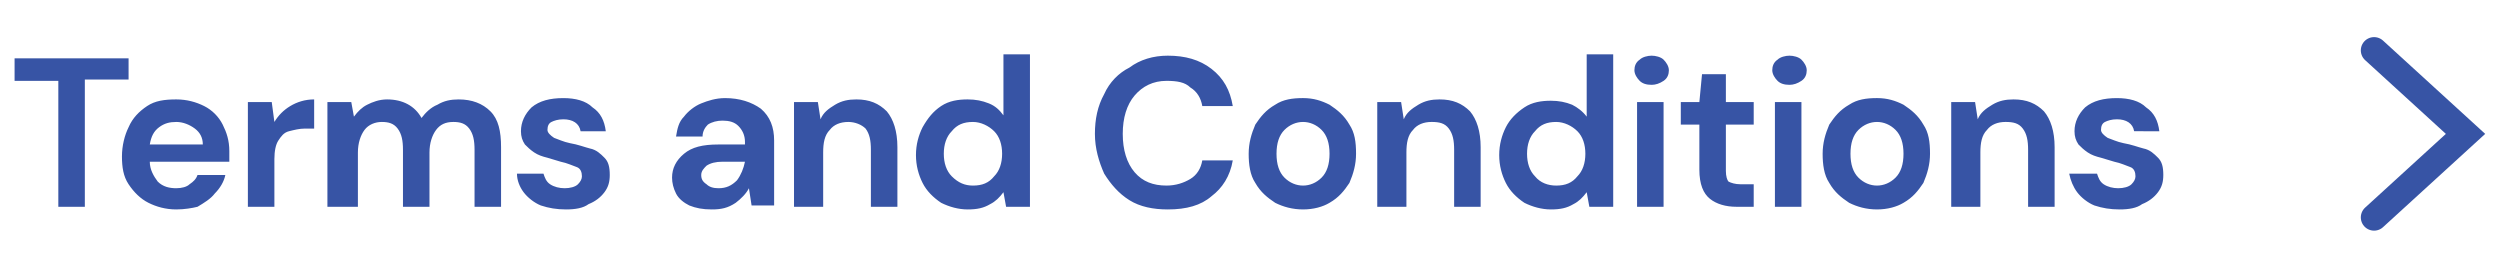 <svg xmlns="http://www.w3.org/2000/svg" xmlns:xlink="http://www.w3.org/1999/xlink" id="Layer_1" x="0px" y="0px" viewBox="0 0 188.6 20.4" style="enable-background:new 0 0 188.6 20.4;" xml:space="preserve"><style type="text/css">	.st0{display:none;}	.st1{display:inline;fill:#3754A5;}	.st2{display:inline;fill:none;stroke:#3855A5;stroke-width:2;stroke-linecap:round;}	.st3{display:inline;fill:none;stroke:#3754A5;stroke-width:2;stroke-linecap:round;}	.st4{fill:#3754A5;}	.st5{fill:none;stroke:#3754A5;stroke-width:2;stroke-linecap:round;}</style><g id="Shipping_and_Returns" class="st0">	<path class="st1" d="M-2.5,15.9c-0.8,0-1.5-0.1-2.2-0.4c-0.6-0.3-1.1-0.7-1.5-1.2c-0.4-0.5-0.5-1.2-0.6-1.9h2.2   c0,0.5,0.2,1,0.6,1.3c0.4,0.4,0.9,0.5,1.5,0.5c0.5,0,1-0.1,1.3-0.4c0.3-0.3,0.5-0.6,0.5-1.1c0-0.5-0.1-0.8-0.4-1.1   c-0.3-0.3-0.7-0.5-1.1-0.6c-0.5-0.2-1-0.3-1.5-0.5c-0.9-0.3-1.5-0.7-2-1.2c-0.4-0.5-0.7-1.1-0.7-1.9c0-0.7,0.1-1.2,0.5-1.7   C-5.6,5.3-5.2,5-4.6,4.7c0.6-0.3,1.2-0.4,2-0.4c0.7,0,1.4,0.1,2,0.4c0.6,0.3,1,0.6,1.3,1.1C1,6.3,1.2,6.9,1.2,7.6H-1   c0-0.4-0.2-0.7-0.5-1C-1.8,6.2-2.2,6-2.7,6c-0.4,0-0.8,0.1-1.1,0.3c-0.3,0.2-0.4,0.6-0.4,1c0,0.4,0.1,0.7,0.4,0.9   c0.2,0.2,0.6,0.4,1,0.5C-2.6,9-2.1,9.1-1.6,9.3C-1,9.5-0.5,9.7-0.1,10c0.5,0.3,0.8,0.6,1.1,1c0.3,0.4,0.4,1,0.4,1.6   c0,0.6-0.1,1.1-0.4,1.6c-0.3,0.5-0.7,0.9-1.3,1.2C-0.9,15.8-1.6,15.9-2.5,15.9z M2.9,15.7V4.2h2V9C5.2,8.6,5.6,8.2,6,8   c0.5-0.3,1-0.4,1.6-0.4c1,0,1.7,0.3,2.3,0.9c0.5,0.6,0.8,1.5,0.8,2.7v4.5h-2v-4.3c0-0.7-0.1-1.2-0.4-1.6C8,9.5,7.5,9.3,6.9,9.3   c-0.6,0-1.1,0.2-1.4,0.6c-0.4,0.4-0.6,1-0.6,1.7v4.1H2.9z M13.4,6.5c-0.4,0-0.7-0.1-0.9-0.3c-0.2-0.2-0.4-0.5-0.4-0.8   c0-0.3,0.1-0.6,0.4-0.8c0.2-0.2,0.6-0.3,0.9-0.3c0.4,0,0.7,0.1,0.9,0.3c0.2,0.2,0.4,0.5,0.4,0.8c0,0.3-0.1,0.6-0.4,0.8   C14.1,6.4,13.8,6.5,13.4,6.5z M12.4,15.7V7.8h2v7.9H12.4z M16.3,19.2V7.8h1.8l0.2,1.1c0.3-0.4,0.6-0.7,1-0.9c0.4-0.3,1-0.4,1.6-0.4   c0.7,0,1.4,0.2,2,0.5C23.6,8.5,24,9,24.4,9.6c0.3,0.6,0.5,1.3,0.5,2.1c0,0.8-0.2,1.5-0.5,2.1C24,14.5,23.6,15,23,15.4   c-0.6,0.4-1.3,0.5-2,0.5c-0.6,0-1.1-0.1-1.6-0.3c-0.4-0.2-0.8-0.5-1.1-0.9v4.6H16.3z M20.6,14.1c0.7,0,1.2-0.2,1.6-0.7   c0.4-0.4,0.6-1,0.6-1.7c0-0.7-0.2-1.3-0.6-1.7c-0.4-0.4-1-0.7-1.6-0.7c-0.7,0-1.2,0.2-1.6,0.7c-0.4,0.4-0.6,1-0.6,1.7   c0,0.7,0.2,1.3,0.6,1.7C19.4,13.9,19.9,14.1,20.6,14.1z M26.4,19.2V7.8h1.8l0.2,1.1c0.3-0.4,0.6-0.7,1-0.9c0.4-0.3,1-0.4,1.6-0.4   c0.7,0,1.4,0.2,2,0.5c0.6,0.4,1.1,0.9,1.4,1.5c0.3,0.6,0.5,1.3,0.5,2.1c0,0.8-0.2,1.5-0.5,2.1c-0.3,0.6-0.8,1.1-1.4,1.5   c-0.6,0.4-1.3,0.5-2,0.5c-0.6,0-1.1-0.1-1.6-0.3c-0.4-0.2-0.8-0.5-1.1-0.9v4.6H26.4z M30.7,14.1c0.7,0,1.2-0.2,1.6-0.7   c0.4-0.4,0.6-1,0.6-1.7c0-0.7-0.2-1.3-0.6-1.7c-0.4-0.4-1-0.7-1.6-0.7c-0.7,0-1.2,0.2-1.6,0.7c-0.4,0.4-0.6,1-0.6,1.7   c0,0.7,0.2,1.3,0.6,1.7C29.5,13.9,30,14.1,30.7,14.1z M37.7,6.5c-0.4,0-0.7-0.1-0.9-0.3c-0.2-0.2-0.4-0.5-0.4-0.8   c0-0.3,0.1-0.6,0.4-0.8c0.2-0.2,0.6-0.3,0.9-0.3c0.4,0,0.7,0.1,0.9,0.3c0.2,0.2,0.4,0.5,0.4,0.8c0,0.3-0.1,0.6-0.4,0.8   C38.3,6.4,38,6.5,37.7,6.5z M36.6,15.7V7.8h2v7.9H36.6z M40.5,15.7V7.8h1.8l0.2,1.3c0.2-0.5,0.6-0.8,1.1-1.1c0.5-0.3,1-0.4,1.6-0.4   c1,0,1.7,0.3,2.3,0.9c0.5,0.6,0.8,1.5,0.8,2.7v4.5h-2v-4.3c0-0.7-0.1-1.2-0.4-1.6c-0.3-0.4-0.7-0.5-1.3-0.5c-0.6,0-1.1,0.2-1.4,0.6   c-0.4,0.4-0.5,1-0.5,1.7v4.1H40.5z M53.3,13.3c-0.4,0-0.7,0-1.1-0.1l-0.6,0.6c0.2,0.1,0.4,0.2,0.7,0.2c0.3,0.1,0.8,0.1,1.5,0.2   c1.1,0.1,1.8,0.3,2.3,0.8c0.5,0.4,0.7,1,0.7,1.7c0,0.5-0.1,0.9-0.4,1.3c-0.3,0.4-0.7,0.8-1.2,1c-0.5,0.3-1.2,0.4-2,0.4   c-1.1,0-2-0.2-2.7-0.6c-0.7-0.4-1-1-1-1.9c0-0.7,0.3-1.3,1-1.9c-0.2-0.1-0.4-0.2-0.6-0.3c-0.1-0.1-0.3-0.2-0.4-0.3V14l1.4-1.5   c-0.6-0.5-0.9-1.2-0.9-2.1c0-0.5,0.1-1,0.4-1.5c0.3-0.4,0.6-0.8,1.1-1c0.5-0.3,1.1-0.4,1.7-0.4c0.4,0,0.9,0.1,1.2,0.2h3V9l-1.4,0.1   c0.2,0.4,0.3,0.9,0.3,1.3c0,0.5-0.1,1-0.4,1.5c-0.3,0.4-0.6,0.8-1.1,1C54.5,13.2,54,13.3,53.3,13.3z M53.3,11.8   c0.4,0,0.8-0.1,1-0.3c0.3-0.2,0.4-0.5,0.4-1c0-0.4-0.1-0.7-0.4-1c-0.3-0.2-0.6-0.3-1-0.3c-0.4,0-0.8,0.1-1.1,0.3s-0.4,0.5-0.4,1   c0,0.4,0.1,0.7,0.4,1S52.9,11.8,53.3,11.8z M51.4,16.7c0,0.4,0.2,0.7,0.5,0.9c0.4,0.2,0.8,0.3,1.4,0.3c0.5,0,0.9-0.1,1.2-0.3   c0.3-0.2,0.5-0.5,0.5-0.8c0-0.3-0.1-0.5-0.3-0.7c-0.2-0.2-0.6-0.3-1.2-0.4c-0.4,0-0.8-0.1-1.2-0.1c-0.3,0.2-0.5,0.4-0.7,0.6   C51.5,16.3,51.4,16.5,51.4,16.7z M65,15.9c-0.7,0-1.2-0.1-1.7-0.3c-0.4-0.2-0.8-0.5-1-0.9c-0.2-0.4-0.3-0.8-0.3-1.2   c0-0.7,0.3-1.3,0.9-1.8c0.6-0.5,1.4-0.7,2.6-0.7h2v-0.2c0-0.5-0.2-0.9-0.5-1.2c-0.3-0.3-0.7-0.4-1.2-0.4c-0.4,0-0.8,0.1-1.1,0.3   c-0.3,0.2-0.5,0.5-0.6,0.9h-2c0.1-0.6,0.2-1.1,0.6-1.5c0.3-0.4,0.8-0.8,1.3-1c0.5-0.2,1.1-0.4,1.8-0.4c1.1,0,2,0.3,2.7,0.8   c0.7,0.6,1,1.4,1,2.4v4.9h-1.7l-0.2-1.3c-0.2,0.4-0.6,0.8-1,1.1C66.2,15.8,65.7,15.9,65,15.9z M65.5,14.3c0.6,0,1-0.2,1.4-0.6   c0.3-0.4,0.5-0.9,0.6-1.4h-1.7c-0.5,0-0.9,0.1-1.2,0.3c-0.2,0.2-0.4,0.4-0.4,0.7c0,0.3,0.1,0.5,0.4,0.7   C64.8,14.2,65.1,14.3,65.5,14.3z M71.2,15.7V7.8H73l0.2,1.3c0.2-0.5,0.6-0.8,1.1-1.1c0.5-0.3,1-0.4,1.6-0.4c1,0,1.7,0.3,2.3,0.9   C78.7,9.1,79,10,79,11.2v4.5h-2v-4.3c0-0.7-0.1-1.2-0.4-1.6c-0.3-0.4-0.7-0.5-1.3-0.5c-0.6,0-1.1,0.2-1.4,0.6   c-0.4,0.4-0.5,1-0.5,1.7v4.1H71.2z M84.3,15.9c-0.7,0-1.4-0.2-2-0.5c-0.6-0.4-1.1-0.9-1.4-1.5c-0.3-0.6-0.5-1.3-0.5-2.1   s0.2-1.5,0.5-2.1c0.3-0.6,0.8-1.1,1.4-1.5c0.6-0.4,1.3-0.5,2-0.5c0.6,0,1.1,0.1,1.6,0.3c0.4,0.2,0.8,0.5,1.1,0.9V4.2h2v11.5h-1.8   l-0.2-1.1c-0.3,0.4-0.6,0.7-1,0.9C85.5,15.8,84.9,15.9,84.3,15.9z M84.7,14.1c0.7,0,1.2-0.2,1.6-0.7c0.4-0.4,0.6-1,0.6-1.7   c0-0.7-0.2-1.3-0.6-1.7c-0.4-0.4-1-0.7-1.6-0.7c-0.7,0-1.2,0.2-1.6,0.7c-0.4,0.4-0.6,1-0.6,1.7s0.2,1.3,0.6,1.7   C83.5,13.9,84.1,14.1,84.7,14.1z M94.3,15.7V4.5h4.1c0.9,0,1.6,0.2,2.2,0.5c0.6,0.3,1,0.7,1.3,1.2c0.3,0.5,0.4,1.1,0.4,1.7   c0,0.7-0.2,1.3-0.5,1.9c-0.4,0.6-0.9,1-1.7,1.2l2.3,4.7h-2.4l-2.1-4.4h-1.7v4.4H94.3z M96.4,9.8h1.9c0.7,0,1.2-0.2,1.5-0.5   s0.5-0.8,0.5-1.3c0-0.5-0.2-1-0.5-1.3c-0.3-0.3-0.8-0.5-1.5-0.5h-1.9V9.8z M107.3,15.9c-0.8,0-1.5-0.2-2.1-0.5   c-0.6-0.3-1.1-0.8-1.5-1.4s-0.5-1.3-0.5-2.1c0-0.8,0.2-1.6,0.5-2.2c0.4-0.6,0.8-1.1,1.4-1.5c0.6-0.4,1.3-0.5,2.2-0.5   c0.8,0,1.5,0.2,2.1,0.5c0.6,0.3,1.1,0.8,1.4,1.4c0.3,0.6,0.5,1.2,0.5,2c0,0.1,0,0.2,0,0.4c0,0.1,0,0.3,0,0.4h-6   c0,0.6,0.3,1.1,0.6,1.5c0.4,0.4,0.9,0.5,1.4,0.5c0.4,0,0.8-0.1,1-0.3c0.3-0.2,0.5-0.4,0.6-0.7h2.1c-0.1,0.5-0.4,1-0.8,1.4   c-0.3,0.4-0.8,0.7-1.3,1C108.5,15.8,107.9,15.9,107.3,15.9z M107.3,9.2c-0.5,0-0.9,0.1-1.3,0.4c-0.4,0.3-0.6,0.7-0.7,1.3h4   c0-0.5-0.2-0.9-0.6-1.2C108.3,9.4,107.8,9.2,107.3,9.2z M116.1,15.7c-0.8,0-1.5-0.2-2-0.6c-0.5-0.4-0.8-1.1-0.8-2.2V9.5H112V7.8   h1.4l0.2-2.1h1.8v2.1h2.1v1.7h-2.1V13c0,0.4,0.1,0.7,0.2,0.8c0.2,0.1,0.5,0.2,0.9,0.2h1v1.7H116.1z M122,15.9c-1,0-1.8-0.3-2.3-0.9   c-0.5-0.6-0.8-1.5-0.8-2.7V7.8h2v4.3c0,0.7,0.1,1.2,0.4,1.6c0.3,0.4,0.7,0.5,1.3,0.5c0.6,0,1-0.2,1.4-0.6c0.4-0.4,0.6-1,0.6-1.7   V7.8h2v7.9h-1.8l-0.2-1.3c-0.2,0.5-0.6,0.8-1.1,1.1C123.1,15.8,122.6,15.9,122,15.9z M128.4,15.7V7.8h1.8l0.2,1.5   c0.3-0.5,0.7-0.9,1.2-1.2c0.5-0.3,1.1-0.5,1.8-0.5v2.2h-0.6c-0.4,0-0.8,0.1-1.2,0.2c-0.4,0.1-0.6,0.4-0.8,0.7   c-0.2,0.3-0.3,0.8-0.3,1.4v3.6H128.4z M134.5,15.7V7.8h1.8l0.2,1.3c0.2-0.5,0.6-0.8,1.1-1.1c0.5-0.3,1-0.4,1.6-0.4   c1,0,1.7,0.3,2.3,0.9c0.5,0.6,0.8,1.5,0.8,2.7v4.5h-2v-4.3c0-0.7-0.1-1.2-0.4-1.6c-0.3-0.4-0.7-0.5-1.3-0.5c-0.6,0-1.1,0.2-1.4,0.6   c-0.4,0.4-0.5,1-0.5,1.7v4.1H134.5z M147.2,15.9c-0.7,0-1.3-0.1-1.9-0.3c-0.5-0.2-1-0.6-1.3-1c-0.3-0.4-0.5-0.9-0.6-1.4h2.1   c0.1,0.3,0.2,0.6,0.5,0.8c0.3,0.2,0.7,0.3,1.1,0.3s0.8-0.1,1-0.3c0.2-0.2,0.3-0.4,0.3-0.6c0-0.3-0.1-0.6-0.4-0.7   c-0.3-0.1-0.7-0.3-1.2-0.4c-0.3-0.1-0.7-0.2-1-0.3c-0.4-0.1-0.7-0.2-1-0.4c-0.3-0.2-0.5-0.4-0.7-0.6c-0.2-0.3-0.3-0.6-0.3-1   c0-0.7,0.3-1.3,0.8-1.8c0.6-0.5,1.4-0.7,2.4-0.7c0.9,0,1.7,0.2,2.2,0.7c0.6,0.4,0.9,1,1,1.8h-1.9c-0.1-0.6-0.6-0.9-1.3-0.9   c-0.4,0-0.7,0.1-0.9,0.2c-0.2,0.1-0.3,0.3-0.3,0.6c0,0.2,0.2,0.4,0.5,0.6c0.3,0.1,0.7,0.3,1.2,0.4c0.6,0.1,1.1,0.3,1.5,0.4   c0.5,0.1,0.8,0.4,1.1,0.7c0.3,0.3,0.4,0.7,0.4,1.3c0,0.5-0.1,0.9-0.4,1.3s-0.7,0.7-1.2,0.9C148.5,15.8,147.9,15.9,147.2,15.9z"></path>	<path class="st2" d="M171,16.4l6.9-6.3L171,3.7"></path></g><g id="Warranty" class="st0">	<path class="st1" d="M45.6,15.7l-3-11.2h2.2l2,8.9l2.4-8.9h2.3l2.3,8.9l2-8.9H58l-3,11.2h-2.4l-2.2-8.3L48,15.7H45.6z M61,15.9   c-0.7,0-1.2-0.1-1.7-0.3c-0.4-0.2-0.8-0.5-1-0.9c-0.2-0.4-0.3-0.8-0.3-1.2c0-0.7,0.3-1.3,0.9-1.8s1.4-0.7,2.6-0.7h2v-0.2   c0-0.5-0.2-0.9-0.5-1.2c-0.3-0.3-0.7-0.4-1.2-0.4c-0.4,0-0.8,0.1-1.1,0.3c-0.3,0.2-0.5,0.5-0.6,0.9h-2c0.1-0.6,0.2-1.1,0.6-1.5   c0.3-0.4,0.8-0.8,1.3-1c0.5-0.2,1.1-0.4,1.8-0.4c1.1,0,2,0.3,2.7,0.8c0.7,0.6,1,1.4,1,2.4v4.9h-1.7l-0.2-1.3   c-0.2,0.4-0.6,0.8-1,1.1C62.2,15.7,61.7,15.9,61,15.9z M61.5,14.3c0.6,0,1-0.2,1.4-0.6c0.3-0.4,0.5-0.9,0.6-1.4h-1.7   c-0.5,0-0.9,0.1-1.2,0.3c-0.2,0.2-0.4,0.4-0.4,0.7c0,0.3,0.1,0.5,0.4,0.7C60.8,14.2,61.1,14.3,61.5,14.3z M67.2,15.7V7.7H69   l0.2,1.5c0.3-0.5,0.7-0.9,1.2-1.2c0.5-0.3,1.1-0.5,1.8-0.5v2.2h-0.6c-0.4,0-0.8,0.1-1.2,0.2c-0.4,0.1-0.6,0.4-0.8,0.7   c-0.2,0.3-0.3,0.8-0.3,1.4v3.6H67.2z M73.2,15.7V7.7H75l0.2,1.5c0.3-0.5,0.7-0.9,1.2-1.2c0.5-0.3,1.1-0.5,1.8-0.5v2.2h-0.6   c-0.4,0-0.8,0.1-1.2,0.2c-0.4,0.1-0.6,0.4-0.8,0.7c-0.2,0.3-0.3,0.8-0.3,1.4v3.6H73.2z M82,15.9c-0.7,0-1.2-0.1-1.7-0.3   c-0.4-0.2-0.8-0.5-1-0.9c-0.2-0.4-0.3-0.8-0.3-1.2c0-0.7,0.3-1.3,0.9-1.8c0.6-0.5,1.4-0.7,2.6-0.7h2v-0.2c0-0.5-0.2-0.9-0.5-1.2   c-0.3-0.3-0.7-0.4-1.2-0.4c-0.4,0-0.8,0.1-1.1,0.3c-0.3,0.2-0.5,0.5-0.6,0.9h-2c0.1-0.6,0.2-1.1,0.6-1.5c0.3-0.4,0.8-0.8,1.3-1   c0.5-0.2,1.1-0.4,1.8-0.4c1.1,0,2,0.3,2.7,0.8c0.7,0.6,1,1.4,1,2.4v4.9h-1.7l-0.2-1.3c-0.2,0.4-0.6,0.8-1,1.1   C83.2,15.7,82.7,15.9,82,15.9z M82.5,14.3c0.6,0,1-0.2,1.4-0.6c0.3-0.4,0.5-0.9,0.6-1.4h-1.7c-0.5,0-0.9,0.1-1.2,0.3   c-0.2,0.2-0.4,0.4-0.4,0.7c0,0.3,0.1,0.5,0.4,0.7C81.8,14.2,82.1,14.3,82.5,14.3z M88.2,15.7V7.7H90l0.2,1.3   c0.2-0.5,0.6-0.8,1.1-1.1c0.5-0.3,1-0.4,1.6-0.4c1,0,1.7,0.3,2.3,0.9C95.7,9.1,96,10,96,11.2v4.5h-2v-4.3c0-0.7-0.1-1.2-0.4-1.6   c-0.3-0.4-0.7-0.5-1.3-0.5c-0.6,0-1.1,0.2-1.4,0.6c-0.4,0.4-0.5,1-0.5,1.7v4.1H88.2z M101.2,15.7c-0.8,0-1.5-0.2-2-0.6   c-0.5-0.4-0.8-1.1-0.8-2.2V9.5H97V7.7h1.4l0.2-2.1h1.8v2.1h2.1v1.7h-2.1v3.5c0,0.4,0.1,0.7,0.2,0.8c0.2,0.1,0.5,0.2,0.9,0.2h1v1.7   H101.2z M105,19.2l1.8-4h-0.5l-3.1-7.4h2.2l2.2,5.6l2.3-5.6h2.2l-5,11.5H105z"></path>	<path class="st2" d="M137.6,16.3l6.9-6.3l-6.9-6.3"></path></g><g id="FAQ" class="st0">	<path class="st1" d="M66.3,15.7V4.5h7.2v1.6h-5.2v3.1h4.2v1.6h-4.2v4.8H66.3z M72.8,15.7l4.1-11.2h2.3l4.1,11.2h-2.2l-0.9-2.6h-4.4   L75,15.7H72.8z M76.4,11.5h3.2l-1.6-4.7L76.4,11.5z M89.1,15.9c-1.1,0-2.1-0.2-2.9-0.7c-0.8-0.5-1.5-1.2-2-2   c-0.5-0.9-0.7-1.9-0.7-3s0.2-2.1,0.7-3c0.5-0.9,1.1-1.6,2-2c0.8-0.5,1.8-0.7,2.9-0.7c1.1,0,2.1,0.2,2.9,0.7c0.8,0.5,1.5,1.2,2,2   c0.5,0.9,0.7,1.9,0.7,3c0,1.1-0.2,2-0.6,2.9c-0.4,0.8-1,1.5-1.7,2l2.6,2.8h-2.5l-1.8-2C90.1,15.8,89.6,15.9,89.1,15.9z M89.1,14   c1.1,0,1.9-0.4,2.5-1.1c0.6-0.7,1-1.7,1-2.9s-0.3-2.2-1-2.9c-0.6-0.7-1.5-1.1-2.5-1.1c-1.1,0-1.9,0.4-2.6,1.1s-1,1.7-1,2.9   s0.3,2.2,1,2.9C87.1,13.7,88,14,89.1,14z"></path>	<path class="st3" d="M113.1,16.4l6.9-6.3l-6.9-6.3"></path></g><g id="Privacy_Policy" class="st0">	<path class="st1" d="M30.1,15.6V4.4h4.1c0.9,0,1.6,0.1,2.2,0.4c0.6,0.3,1,0.7,1.3,1.2c0.3,0.5,0.4,1.1,0.4,1.8   c0,0.6-0.1,1.2-0.4,1.7c-0.3,0.5-0.7,0.9-1.3,1.2c-0.6,0.3-1.3,0.5-2.3,0.5h-2.1v4.3H30.1z M32.1,9.6h2c0.7,0,1.2-0.2,1.5-0.5   c0.3-0.3,0.5-0.8,0.5-1.3c0-0.6-0.2-1-0.5-1.3c-0.3-0.3-0.8-0.5-1.5-0.5h-2V9.6z M39.5,15.6V7.7h1.8l0.2,1.5   c0.3-0.5,0.7-0.9,1.2-1.2c0.5-0.3,1.1-0.5,1.8-0.5v2.2h-0.6c-0.4,0-0.8,0.1-1.2,0.2c-0.4,0.1-0.6,0.4-0.8,0.7   c-0.2,0.3-0.3,0.8-0.3,1.4v3.6H39.5z M46.6,6.4c-0.4,0-0.7-0.1-0.9-0.3c-0.2-0.2-0.4-0.5-0.4-0.8c0-0.3,0.1-0.6,0.4-0.8   c0.2-0.2,0.6-0.3,0.9-0.3c0.4,0,0.7,0.1,0.9,0.3c0.2,0.2,0.4,0.5,0.4,0.8c0,0.3-0.1,0.6-0.4,0.8C47.3,6.3,47,6.4,46.6,6.4z    M45.6,15.6V7.7h2v7.9H45.6z M51.6,15.6l-2.9-7.9h2.1l2,6l2-6H57l-2.9,7.9H51.6z M60.3,15.8c-0.7,0-1.2-0.1-1.7-0.3   c-0.4-0.2-0.8-0.5-1-0.9c-0.2-0.4-0.3-0.8-0.3-1.2c0-0.7,0.3-1.3,0.9-1.8s1.4-0.7,2.6-0.7h2v-0.2c0-0.5-0.2-0.9-0.5-1.2   c-0.3-0.3-0.7-0.4-1.2-0.4c-0.4,0-0.8,0.1-1.1,0.3c-0.3,0.2-0.5,0.5-0.6,0.9h-2c0.1-0.6,0.2-1.1,0.6-1.5c0.3-0.4,0.8-0.8,1.3-1   c0.5-0.2,1.1-0.4,1.8-0.4c1.1,0,2,0.3,2.7,0.8c0.7,0.6,1,1.4,1,2.4v4.9h-1.7l-0.2-1.3c-0.2,0.4-0.6,0.8-1,1.1   C61.5,15.7,60.9,15.8,60.3,15.8z M60.7,14.2c0.6,0,1-0.2,1.4-0.6c0.3-0.4,0.5-0.9,0.6-1.4H61c-0.5,0-0.9,0.1-1.2,0.3   c-0.2,0.2-0.4,0.4-0.4,0.7c0,0.3,0.1,0.5,0.4,0.7C60,14.1,60.3,14.2,60.7,14.2z M70.3,15.8c-0.8,0-1.5-0.2-2.1-0.5   c-0.6-0.4-1.1-0.8-1.5-1.5c-0.4-0.6-0.5-1.3-0.5-2.2c0-0.8,0.2-1.5,0.5-2.2c0.4-0.6,0.9-1.1,1.5-1.5c0.6-0.4,1.3-0.5,2.1-0.5   c1,0,1.9,0.3,2.6,0.8c0.7,0.5,1.1,1.2,1.3,2.2h-2.2c-0.1-0.4-0.3-0.7-0.6-0.9c-0.3-0.2-0.7-0.3-1.1-0.3c-0.6,0-1,0.2-1.4,0.6   c-0.4,0.4-0.6,1-0.6,1.8c0,0.8,0.2,1.3,0.6,1.8c0.4,0.4,0.9,0.6,1.4,0.6c0.4,0,0.8-0.1,1.1-0.3c0.3-0.2,0.5-0.5,0.6-0.9h2.2   c-0.2,0.9-0.6,1.6-1.3,2.2C72.2,15.5,71.4,15.8,70.3,15.8z M76.7,19.1l1.8-4h-0.5L75,7.7h2.2l2.2,5.6l2.3-5.6H84l-5,11.5H76.7z    M88.5,15.6V4.4h4.1c0.9,0,1.6,0.1,2.2,0.4c0.6,0.3,1,0.7,1.3,1.2s0.4,1.1,0.4,1.8c0,0.6-0.1,1.2-0.4,1.7c-0.3,0.5-0.7,0.9-1.3,1.2   c-0.6,0.3-1.3,0.5-2.3,0.5h-2.1v4.3H88.5z M90.6,9.6h2c0.7,0,1.2-0.2,1.5-0.5c0.3-0.3,0.5-0.8,0.5-1.3c0-0.6-0.2-1-0.5-1.3   c-0.3-0.3-0.8-0.5-1.5-0.5h-2V9.6z M101.3,15.8c-0.8,0-1.5-0.2-2.1-0.5c-0.6-0.4-1.1-0.8-1.5-1.5c-0.4-0.6-0.5-1.4-0.5-2.2   c0-0.8,0.2-1.5,0.5-2.2c0.4-0.6,0.8-1.1,1.5-1.5c0.6-0.4,1.3-0.5,2.1-0.5c0.8,0,1.4,0.2,2,0.5c0.6,0.4,1.1,0.8,1.5,1.5   c0.4,0.6,0.5,1.3,0.5,2.2c0,0.8-0.2,1.5-0.5,2.2c-0.4,0.6-0.8,1.1-1.5,1.5C102.8,15.6,102.1,15.8,101.3,15.8z M101.3,14   c0.5,0,1-0.2,1.4-0.6c0.4-0.4,0.6-1,0.6-1.8s-0.2-1.4-0.6-1.8c-0.4-0.4-0.9-0.6-1.4-0.6c-0.5,0-1,0.2-1.4,0.6   c-0.4,0.4-0.6,1-0.6,1.8s0.2,1.4,0.6,1.8C100.3,13.8,100.8,14,101.3,14z M106.9,15.6V4.1h2v11.5H106.9z M111.8,6.4   c-0.4,0-0.7-0.1-0.9-0.3c-0.2-0.2-0.4-0.5-0.4-0.8c0-0.3,0.1-0.6,0.4-0.8c0.2-0.2,0.6-0.3,0.9-0.3c0.4,0,0.7,0.1,0.9,0.3   c0.2,0.2,0.4,0.5,0.4,0.8c0,0.3-0.1,0.6-0.4,0.8C112.5,6.3,112.2,6.4,111.8,6.4z M110.8,15.6V7.7h2v7.9H110.8z M118.6,15.8   c-0.8,0-1.5-0.2-2.1-0.5c-0.6-0.4-1.1-0.8-1.5-1.5c-0.4-0.6-0.5-1.3-0.5-2.2c0-0.8,0.2-1.5,0.5-2.2c0.4-0.6,0.9-1.1,1.5-1.5   c0.6-0.4,1.3-0.5,2.1-0.5c1,0,1.9,0.3,2.6,0.8c0.7,0.5,1.1,1.2,1.3,2.2h-2.2c-0.1-0.4-0.3-0.7-0.6-0.9c-0.3-0.2-0.7-0.3-1.1-0.3   c-0.6,0-1,0.2-1.4,0.6c-0.4,0.4-0.6,1-0.6,1.8c0,0.8,0.2,1.3,0.6,1.8c0.4,0.4,0.9,0.6,1.4,0.6c0.4,0,0.8-0.1,1.1-0.3   c0.3-0.2,0.5-0.5,0.6-0.9h2.2c-0.2,0.9-0.6,1.6-1.3,2.2C120.5,15.5,119.6,15.8,118.6,15.8z M125,19.1l1.8-4h-0.5l-3.1-7.4h2.2   l2.2,5.6l2.3-5.6h2.2l-5,11.5H125z"></path>	<path class="st3" d="M149.9,16.4l6.9-6.3l-6.9-6.3"></path></g><g id="Terms_and_Conditions">	<path class="st4" d="M4.4,15.6V6.1H1.1V4.4h8.6v1.6H6.4v9.6H4.4z M13.3,15.8c-0.8,0-1.5-0.2-2.1-0.5c-0.6-0.3-1.1-0.8-1.5-1.4   s-0.5-1.3-0.5-2.1c0-0.8,0.2-1.6,0.5-2.2C10,8.9,10.5,8.4,11.1,8c0.6-0.4,1.3-0.5,2.2-0.5c0.8,0,1.5,0.2,2.1,0.5   c0.6,0.3,1.1,0.8,1.4,1.4c0.3,0.6,0.5,1.2,0.5,2c0,0.1,0,0.2,0,0.4c0,0.1,0,0.3,0,0.4h-6c0,0.6,0.3,1.1,0.6,1.5   c0.4,0.4,0.9,0.5,1.4,0.5c0.4,0,0.8-0.1,1-0.3c0.3-0.2,0.5-0.4,0.6-0.7H17c-0.1,0.5-0.4,1-0.8,1.4c-0.3,0.4-0.8,0.7-1.3,1   C14.5,15.7,13.9,15.8,13.3,15.8z M13.3,9.2c-0.5,0-0.9,0.1-1.3,0.4c-0.4,0.3-0.6,0.7-0.7,1.3h4c0-0.5-0.2-0.9-0.6-1.2   S13.8,9.2,13.3,9.2z M18.7,15.6V7.7h1.8l0.2,1.5C21,8.7,21.4,8.3,21.9,8c0.5-0.3,1.1-0.5,1.8-0.5v2.2H23c-0.4,0-0.8,0.1-1.2,0.2   c-0.4,0.1-0.6,0.4-0.8,0.7c-0.2,0.3-0.3,0.8-0.3,1.4v3.6H18.7z M24.7,15.6V7.7h1.8l0.2,1.1c0.3-0.4,0.6-0.7,1-0.9   c0.4-0.2,0.9-0.4,1.5-0.4c1.2,0,2.1,0.5,2.6,1.4c0.3-0.4,0.7-0.8,1.2-1c0.5-0.3,1-0.4,1.6-0.4c1,0,1.8,0.3,2.4,0.9   c0.6,0.6,0.8,1.5,0.8,2.7v4.5h-2v-4.3c0-0.7-0.1-1.2-0.4-1.6c-0.3-0.4-0.7-0.5-1.2-0.5c-0.6,0-1,0.2-1.3,0.6   c-0.3,0.4-0.5,1-0.5,1.7v4.1h-2v-4.3c0-0.7-0.1-1.2-0.4-1.6c-0.3-0.4-0.7-0.5-1.2-0.5c-0.5,0-1,0.2-1.3,0.6c-0.3,0.4-0.5,1-0.5,1.7   v4.1H24.7z M42.7,15.8c-0.7,0-1.3-0.1-1.9-0.3c-0.5-0.2-1-0.6-1.3-1S39,13.6,39,13.1H41c0.1,0.3,0.2,0.6,0.5,0.8   c0.3,0.2,0.7,0.3,1.1,0.3c0.4,0,0.8-0.1,1-0.3c0.2-0.2,0.3-0.4,0.3-0.6c0-0.3-0.1-0.6-0.4-0.7c-0.3-0.1-0.7-0.3-1.2-0.4   c-0.3-0.1-0.7-0.2-1-0.3c-0.4-0.1-0.7-0.2-1-0.4c-0.3-0.2-0.5-0.4-0.7-0.6c-0.2-0.3-0.3-0.6-0.3-1c0-0.7,0.3-1.3,0.8-1.8   c0.6-0.5,1.4-0.7,2.4-0.7c0.9,0,1.7,0.2,2.2,0.7c0.6,0.4,0.9,1,1,1.8h-1.9c-0.1-0.6-0.6-0.9-1.3-0.9c-0.4,0-0.7,0.1-0.9,0.2   c-0.2,0.1-0.3,0.3-0.3,0.6c0,0.2,0.2,0.4,0.5,0.6c0.3,0.1,0.7,0.3,1.2,0.4c0.6,0.1,1.1,0.3,1.5,0.4c0.5,0.1,0.8,0.4,1.1,0.7   c0.3,0.3,0.4,0.7,0.4,1.3c0,0.5-0.1,0.9-0.4,1.3c-0.3,0.4-0.7,0.7-1.2,0.9C44,15.7,43.4,15.8,42.7,15.8z M53.7,15.8   c-0.7,0-1.2-0.1-1.7-0.3c-0.4-0.2-0.8-0.5-1-0.9c-0.2-0.4-0.3-0.8-0.3-1.2c0-0.7,0.3-1.3,0.9-1.8s1.4-0.7,2.6-0.7h2v-0.2   c0-0.5-0.2-0.9-0.5-1.2c-0.3-0.3-0.7-0.4-1.2-0.4c-0.4,0-0.8,0.1-1.1,0.3C53.2,9.6,53,9.9,53,10.3h-2c0.1-0.6,0.2-1.1,0.6-1.5   c0.3-0.4,0.8-0.8,1.3-1c0.5-0.2,1.1-0.4,1.8-0.4c1.1,0,2,0.3,2.7,0.8c0.7,0.6,1,1.4,1,2.4v4.9h-1.7l-0.2-1.3   c-0.2,0.4-0.6,0.8-1,1.1C54.9,15.7,54.4,15.8,53.7,15.8z M54.2,14.2c0.6,0,1-0.2,1.4-0.6c0.3-0.4,0.5-0.9,0.6-1.4h-1.7   c-0.5,0-0.9,0.1-1.2,0.3c-0.2,0.2-0.4,0.4-0.4,0.7c0,0.3,0.1,0.5,0.4,0.7C53.5,14.1,53.8,14.2,54.2,14.2z M59.9,15.6V7.7h1.8   L61.9,9c0.2-0.5,0.6-0.8,1.1-1.1c0.5-0.3,1-0.4,1.6-0.4c1,0,1.7,0.3,2.3,0.9c0.5,0.6,0.8,1.5,0.8,2.7v4.5h-2v-4.3   c0-0.7-0.1-1.2-0.4-1.6C65,9.4,64.5,9.2,64,9.2c-0.6,0-1.1,0.2-1.4,0.6c-0.4,0.4-0.5,1-0.5,1.7v4.1H59.9z M73,15.8   c-0.7,0-1.4-0.2-2-0.5c-0.6-0.4-1.1-0.9-1.4-1.5c-0.3-0.6-0.5-1.3-0.5-2.1s0.2-1.5,0.5-2.1C70,8.9,70.4,8.4,71,8   c0.6-0.4,1.3-0.5,2-0.5c0.6,0,1.1,0.1,1.6,0.3s0.8,0.5,1.1,0.9V4.1h2v11.5h-1.8l-0.2-1.1c-0.3,0.4-0.6,0.7-1,0.9   C74.2,15.7,73.7,15.8,73,15.8z M73.4,14c0.7,0,1.2-0.2,1.6-0.7c0.4-0.4,0.6-1,0.6-1.7c0-0.7-0.2-1.3-0.6-1.7   c-0.4-0.4-1-0.7-1.6-0.7c-0.7,0-1.2,0.2-1.6,0.7c-0.4,0.4-0.6,1-0.6,1.7s0.2,1.3,0.6,1.7C72.3,13.8,72.8,14,73.4,14z M88.1,15.8   c-1.1,0-2.1-0.2-2.9-0.7c-0.8-0.5-1.4-1.2-1.9-2c-0.4-0.9-0.7-1.9-0.7-3s0.2-2.1,0.7-3c0.4-0.9,1.1-1.6,1.9-2   C86,4.5,87,4.2,88.1,4.2c1.3,0,2.4,0.3,3.3,1C92.3,5.9,92.8,6.8,93,8h-2.3c-0.1-0.6-0.4-1.1-0.9-1.4c-0.4-0.4-1-0.5-1.8-0.5   c-1,0-1.8,0.4-2.4,1.1c-0.6,0.7-0.9,1.7-0.9,2.9s0.3,2.2,0.9,2.9c0.6,0.7,1.4,1,2.4,1c0.7,0,1.3-0.2,1.8-0.5   c0.5-0.3,0.8-0.8,0.9-1.4H93c-0.2,1.2-0.8,2.1-1.6,2.7C90.6,15.5,89.5,15.8,88.1,15.8z M98.3,15.8c-0.8,0-1.5-0.2-2.1-0.5   c-0.6-0.4-1.1-0.8-1.5-1.5c-0.4-0.6-0.5-1.4-0.5-2.2c0-0.8,0.2-1.5,0.5-2.2c0.4-0.6,0.8-1.1,1.5-1.5c0.6-0.4,1.3-0.5,2.1-0.5   c0.8,0,1.4,0.2,2,0.5c0.6,0.4,1.1,0.8,1.5,1.5c0.4,0.6,0.5,1.3,0.5,2.2c0,0.8-0.2,1.5-0.5,2.2c-0.4,0.6-0.8,1.1-1.5,1.5   C99.8,15.6,99.1,15.8,98.3,15.8z M98.3,14c0.5,0,1-0.2,1.4-0.6c0.4-0.4,0.6-1,0.6-1.8s-0.2-1.4-0.6-1.8c-0.4-0.4-0.9-0.6-1.4-0.6   c-0.5,0-1,0.2-1.4,0.6c-0.4,0.4-0.6,1-0.6,1.8s0.2,1.4,0.6,1.8C97.3,13.8,97.8,14,98.3,14z M103.9,15.6V7.7h1.8l0.2,1.3   c0.2-0.5,0.6-0.8,1.1-1.1c0.5-0.3,1-0.4,1.6-0.4c1,0,1.7,0.3,2.3,0.9c0.5,0.6,0.8,1.5,0.8,2.7v4.5h-2v-4.3c0-0.7-0.1-1.2-0.4-1.6   c-0.3-0.4-0.7-0.5-1.3-0.5c-0.6,0-1.1,0.2-1.4,0.6c-0.4,0.4-0.5,1-0.5,1.7v4.1H103.9z M117,15.8c-0.7,0-1.4-0.2-2-0.5   c-0.6-0.4-1.1-0.9-1.4-1.5c-0.3-0.6-0.5-1.3-0.5-2.1s0.2-1.5,0.5-2.1c0.3-0.6,0.8-1.1,1.4-1.5c0.6-0.4,1.3-0.5,2-0.5   c0.6,0,1.1,0.1,1.6,0.3c0.4,0.2,0.8,0.5,1.1,0.9V4.1h2v11.5h-1.8l-0.2-1.1c-0.3,0.4-0.6,0.7-1,0.9C118.2,15.7,117.7,15.8,117,15.8z    M117.4,14c0.7,0,1.2-0.2,1.6-0.7c0.4-0.4,0.6-1,0.6-1.7c0-0.7-0.2-1.3-0.6-1.7c-0.4-0.4-1-0.7-1.6-0.7c-0.7,0-1.2,0.2-1.6,0.7   c-0.4,0.4-0.6,1-0.6,1.7s0.2,1.3,0.6,1.7C116.2,13.8,116.8,14,117.4,14z M124.6,6.4c-0.4,0-0.7-0.1-0.9-0.3   c-0.2-0.2-0.4-0.5-0.4-0.8c0-0.3,0.1-0.6,0.4-0.8c0.2-0.2,0.6-0.3,0.9-0.3s0.7,0.1,0.9,0.3c0.2,0.2,0.4,0.5,0.4,0.8   c0,0.3-0.1,0.6-0.4,0.8C125.2,6.3,124.9,6.4,124.6,6.4z M123.5,15.6V7.7h2v7.9H123.5z M131,15.6c-0.8,0-1.5-0.2-2-0.6   c-0.5-0.4-0.8-1.1-0.8-2.2V9.4h-1.4V7.7h1.4l0.2-2.1h1.8v2.1h2.1v1.7h-2.1v3.5c0,0.4,0.1,0.7,0.2,0.8c0.2,0.1,0.5,0.2,0.9,0.2h1   v1.7H131z M135,6.4c-0.4,0-0.7-0.1-0.9-0.3c-0.2-0.2-0.4-0.5-0.4-0.8c0-0.3,0.1-0.6,0.4-0.8c0.2-0.2,0.6-0.3,0.9-0.3   s0.7,0.1,0.9,0.3c0.2,0.2,0.4,0.5,0.4,0.8c0,0.3-0.1,0.6-0.4,0.8C135.6,6.3,135.3,6.4,135,6.4z M133.9,15.6V7.7h2v7.9H133.9z    M141.6,15.8c-0.8,0-1.5-0.2-2.1-0.5c-0.6-0.4-1.1-0.8-1.5-1.5c-0.4-0.6-0.5-1.4-0.5-2.2c0-0.8,0.2-1.5,0.5-2.2   c0.4-0.6,0.8-1.1,1.5-1.5c0.6-0.4,1.3-0.5,2.1-0.5c0.8,0,1.4,0.2,2,0.5c0.6,0.4,1.1,0.8,1.5,1.5c0.4,0.6,0.5,1.3,0.5,2.2   c0,0.8-0.2,1.5-0.5,2.2c-0.4,0.6-0.8,1.1-1.5,1.5C143.1,15.6,142.4,15.8,141.6,15.8z M141.6,14c0.5,0,1-0.2,1.4-0.6   c0.4-0.4,0.6-1,0.6-1.8s-0.2-1.4-0.6-1.8c-0.4-0.4-0.9-0.6-1.4-0.6c-0.5,0-1,0.2-1.4,0.6c-0.4,0.4-0.6,1-0.6,1.8s0.2,1.4,0.6,1.8   C140.6,13.8,141.1,14,141.6,14z M147.2,15.6V7.7h1.8l0.2,1.3c0.2-0.5,0.6-0.8,1.1-1.1c0.5-0.3,1-0.4,1.6-0.4c1,0,1.7,0.3,2.3,0.9   c0.5,0.6,0.8,1.5,0.8,2.7v4.5h-2v-4.3c0-0.7-0.1-1.2-0.4-1.6c-0.3-0.4-0.7-0.5-1.3-0.5c-0.6,0-1.1,0.2-1.4,0.6   c-0.4,0.4-0.5,1-0.5,1.7v4.1H147.2z M159.9,15.8c-0.7,0-1.3-0.1-1.9-0.3c-0.5-0.2-1-0.6-1.3-1c-0.3-0.4-0.5-0.9-0.6-1.4h2.1   c0.1,0.3,0.2,0.6,0.5,0.8c0.3,0.2,0.7,0.3,1.1,0.3s0.8-0.1,1-0.3c0.2-0.2,0.3-0.4,0.3-0.6c0-0.3-0.1-0.6-0.4-0.7   c-0.3-0.1-0.7-0.3-1.2-0.4c-0.3-0.1-0.7-0.2-1-0.3c-0.4-0.1-0.7-0.2-1-0.4c-0.3-0.2-0.5-0.4-0.7-0.6c-0.2-0.3-0.3-0.6-0.3-1   c0-0.7,0.3-1.3,0.8-1.8c0.6-0.5,1.4-0.7,2.4-0.7c0.9,0,1.7,0.2,2.2,0.7c0.6,0.4,0.9,1,1,1.8H161c-0.1-0.6-0.6-0.9-1.3-0.9   c-0.4,0-0.7,0.1-0.9,0.2c-0.2,0.1-0.3,0.3-0.3,0.6c0,0.2,0.2,0.4,0.5,0.6c0.3,0.1,0.7,0.3,1.2,0.4c0.6,0.1,1.1,0.3,1.5,0.4   c0.5,0.1,0.8,0.4,1.1,0.7c0.3,0.3,0.4,0.7,0.4,1.3c0,0.5-0.1,0.9-0.4,1.3c-0.3,0.4-0.7,0.7-1.2,0.9   C161.2,15.7,160.6,15.8,159.9,15.8z"></path>	<path class="st5" d="M179.1,16.4l6.9-6.3l-6.9-6.3"></path></g><g id="Accessibility" class="st0">	<path class="st1" d="M32.8,15.8l4.1-11.2h2.3l4.1,11.2h-2.2l-0.9-2.6h-4.4L35,15.8H32.8z M36.4,11.6h3.2L38,6.9L36.4,11.6z    M47.9,16c-0.8,0-1.5-0.2-2.1-0.5c-0.6-0.4-1.1-0.8-1.5-1.5c-0.4-0.6-0.5-1.3-0.5-2.2c0-0.8,0.2-1.5,0.5-2.2   c0.4-0.6,0.9-1.1,1.5-1.5c0.6-0.4,1.3-0.5,2.1-0.5c1,0,1.9,0.3,2.6,0.8c0.7,0.5,1.1,1.2,1.3,2.2h-2.2c-0.1-0.4-0.3-0.7-0.6-0.9   c-0.3-0.2-0.7-0.3-1.1-0.3c-0.6,0-1,0.2-1.4,0.6c-0.4,0.4-0.6,1-0.6,1.8c0,0.8,0.2,1.3,0.6,1.8c0.4,0.4,0.9,0.6,1.4,0.6   c0.4,0,0.8-0.1,1.1-0.3c0.3-0.2,0.5-0.5,0.6-0.9h2.2c-0.2,0.9-0.6,1.6-1.3,2.2C49.8,15.7,48.9,16,47.9,16z M57.2,16   c-0.8,0-1.5-0.2-2.1-0.5c-0.6-0.4-1.1-0.8-1.5-1.5c-0.4-0.6-0.5-1.3-0.5-2.2c0-0.8,0.2-1.5,0.5-2.2c0.4-0.6,0.9-1.1,1.5-1.5   c0.6-0.4,1.3-0.5,2.1-0.5c1,0,1.9,0.3,2.6,0.8c0.7,0.5,1.1,1.2,1.3,2.2h-2.2c-0.1-0.4-0.3-0.7-0.6-0.9c-0.3-0.2-0.7-0.3-1.1-0.3   c-0.6,0-1,0.2-1.4,0.6c-0.4,0.4-0.6,1-0.6,1.8c0,0.8,0.2,1.3,0.6,1.8c0.4,0.4,0.9,0.6,1.4,0.6c0.4,0,0.8-0.1,1.1-0.3   c0.3-0.2,0.5-0.5,0.6-0.9h2.2c-0.2,0.9-0.6,1.6-1.3,2.2C59.1,15.7,58.2,16,57.2,16z M66.5,16c-0.8,0-1.5-0.2-2.1-0.5   c-0.6-0.3-1.1-0.8-1.5-1.4c-0.4-0.6-0.5-1.3-0.5-2.1c0-0.8,0.2-1.6,0.5-2.2c0.4-0.6,0.8-1.1,1.4-1.5c0.6-0.4,1.3-0.5,2.2-0.5   c0.8,0,1.5,0.2,2.1,0.5c0.6,0.3,1.1,0.8,1.4,1.4c0.3,0.6,0.5,1.2,0.5,2c0,0.1,0,0.2,0,0.4c0,0.1,0,0.3,0,0.4h-6   c0,0.6,0.3,1.1,0.6,1.5c0.4,0.4,0.9,0.5,1.4,0.5c0.4,0,0.8-0.1,1-0.3c0.3-0.2,0.5-0.4,0.6-0.7h2.1c-0.1,0.5-0.4,1-0.8,1.4   c-0.3,0.4-0.8,0.7-1.3,1C67.7,15.9,67.1,16,66.5,16z M66.5,9.3c-0.5,0-0.9,0.1-1.3,0.4c-0.4,0.3-0.6,0.7-0.7,1.3h4   c0-0.5-0.2-0.9-0.6-1.2C67.4,9.5,67,9.3,66.5,9.3z M75.1,16c-0.7,0-1.3-0.1-1.9-0.3c-0.5-0.2-1-0.6-1.3-1s-0.5-0.9-0.6-1.4h2.1   c0.1,0.3,0.2,0.6,0.5,0.8c0.3,0.2,0.7,0.3,1.1,0.3s0.8-0.1,1-0.3c0.2-0.2,0.3-0.4,0.3-0.6c0-0.3-0.1-0.6-0.4-0.7   c-0.3-0.1-0.7-0.3-1.2-0.4c-0.3-0.1-0.7-0.2-1-0.3c-0.4-0.1-0.7-0.2-1-0.4c-0.3-0.2-0.5-0.4-0.7-0.6c-0.2-0.3-0.3-0.6-0.3-1   c0-0.7,0.3-1.3,0.8-1.8c0.6-0.5,1.4-0.7,2.4-0.7c0.9,0,1.7,0.2,2.2,0.7c0.6,0.4,0.9,1,1,1.8h-1.9c-0.1-0.6-0.6-0.9-1.3-0.9   c-0.4,0-0.7,0.1-0.9,0.2c-0.2,0.1-0.3,0.3-0.3,0.6c0,0.2,0.2,0.4,0.5,0.6c0.3,0.1,0.7,0.3,1.2,0.4c0.6,0.1,1.1,0.3,1.5,0.4   c0.5,0.1,0.8,0.4,1.1,0.7c0.3,0.3,0.4,0.7,0.4,1.3c0,0.5-0.1,0.9-0.4,1.3s-0.7,0.7-1.2,0.9C76.4,15.9,75.8,16,75.1,16z M83.2,16   c-0.7,0-1.3-0.1-1.9-0.3c-0.5-0.2-1-0.6-1.3-1s-0.5-0.9-0.6-1.4h2.1c0.1,0.3,0.2,0.6,0.5,0.8c0.3,0.2,0.7,0.3,1.1,0.3   c0.4,0,0.8-0.1,1-0.3c0.2-0.2,0.3-0.4,0.3-0.6c0-0.3-0.1-0.6-0.4-0.7c-0.3-0.1-0.7-0.3-1.2-0.4c-0.3-0.1-0.7-0.2-1-0.3   s-0.7-0.2-1-0.4c-0.3-0.2-0.5-0.4-0.7-0.6c-0.2-0.3-0.3-0.6-0.3-1c0-0.7,0.3-1.3,0.8-1.8C81.2,7.9,82,7.7,83,7.7   c0.9,0,1.7,0.2,2.2,0.7c0.6,0.4,0.9,1,1,1.8h-1.9c-0.1-0.6-0.6-0.9-1.3-0.9c-0.4,0-0.7,0.1-0.9,0.2c-0.2,0.1-0.3,0.3-0.3,0.6   c0,0.2,0.2,0.4,0.5,0.6c0.3,0.1,0.7,0.3,1.2,0.4c0.6,0.1,1.1,0.3,1.5,0.4c0.5,0.1,0.8,0.4,1.1,0.7c0.3,0.3,0.4,0.7,0.4,1.3   c0,0.5-0.1,0.9-0.4,1.3c-0.3,0.4-0.7,0.7-1.2,0.9C84.5,15.9,83.9,16,83.2,16z M89.2,6.6c-0.4,0-0.7-0.1-0.9-0.3   c-0.2-0.2-0.4-0.5-0.4-0.8c0-0.3,0.1-0.6,0.4-0.8c0.2-0.2,0.6-0.3,0.9-0.3s0.7,0.1,0.9,0.3c0.2,0.2,0.4,0.5,0.4,0.8   c0,0.3-0.1,0.6-0.4,0.8C89.8,6.5,89.5,6.6,89.2,6.6z M88.1,15.8V7.9h2v7.9H88.1z M96.7,16c-0.6,0-1.1-0.1-1.6-0.3   c-0.4-0.2-0.8-0.5-1.1-0.9l-0.2,1.1H92V4.3h2V9c0.3-0.4,0.6-0.7,1-0.9c0.4-0.3,1-0.4,1.6-0.4c0.7,0,1.4,0.2,2,0.5   c0.6,0.4,1.1,0.9,1.4,1.5s0.5,1.3,0.5,2.1c0,0.8-0.2,1.5-0.5,2.1c-0.3,0.6-0.8,1.1-1.4,1.5C98.1,15.8,97.5,16,96.7,16z M96.3,14.2   c0.7,0,1.2-0.2,1.6-0.7c0.4-0.4,0.6-1,0.6-1.7c0-0.7-0.2-1.3-0.6-1.7c-0.4-0.4-1-0.7-1.6-0.7c-0.7,0-1.2,0.2-1.6,0.7   c-0.4,0.4-0.6,1-0.6,1.7c0,0.7,0.2,1.3,0.6,1.7C95.1,14,95.6,14.2,96.3,14.2z M103.3,6.6c-0.4,0-0.7-0.1-0.9-0.3   c-0.2-0.2-0.4-0.5-0.4-0.8c0-0.3,0.1-0.6,0.4-0.8c0.2-0.2,0.6-0.3,0.9-0.3c0.4,0,0.7,0.1,0.9,0.3c0.2,0.2,0.4,0.5,0.4,0.8   c0,0.3-0.1,0.6-0.4,0.8C103.9,6.5,103.6,6.6,103.3,6.6z M102.2,15.8V7.9h2v7.9H102.2z M106.1,15.8V4.3h2v11.5H106.1z M111.1,6.6   c-0.4,0-0.7-0.1-0.9-0.3c-0.2-0.2-0.4-0.5-0.4-0.8c0-0.3,0.1-0.6,0.4-0.8c0.2-0.2,0.6-0.3,0.9-0.3c0.4,0,0.7,0.1,0.9,0.3   c0.2,0.2,0.4,0.5,0.4,0.8c0,0.3-0.1,0.6-0.4,0.8C111.7,6.5,111.4,6.6,111.1,6.6z M110,15.8V7.9h2v7.9H110z M117.5,15.8   c-0.8,0-1.5-0.2-2-0.6c-0.5-0.4-0.8-1.1-0.8-2.2V9.6h-1.4V7.9h1.4l0.2-2.1h1.8v2.1h2.1v1.7h-2.1V13c0,0.4,0.1,0.7,0.2,0.8   c0.2,0.1,0.5,0.2,0.9,0.2h1v1.7H117.5z M121.3,19.3l1.8-4h-0.5l-3.1-7.4h2.2l2.2,5.6l2.3-5.6h2.2l-5,11.5H121.3z"></path>	<path class="st3" d="M147.4,16.4l6.9-6.3l-6.9-6.3"></path></g></svg>